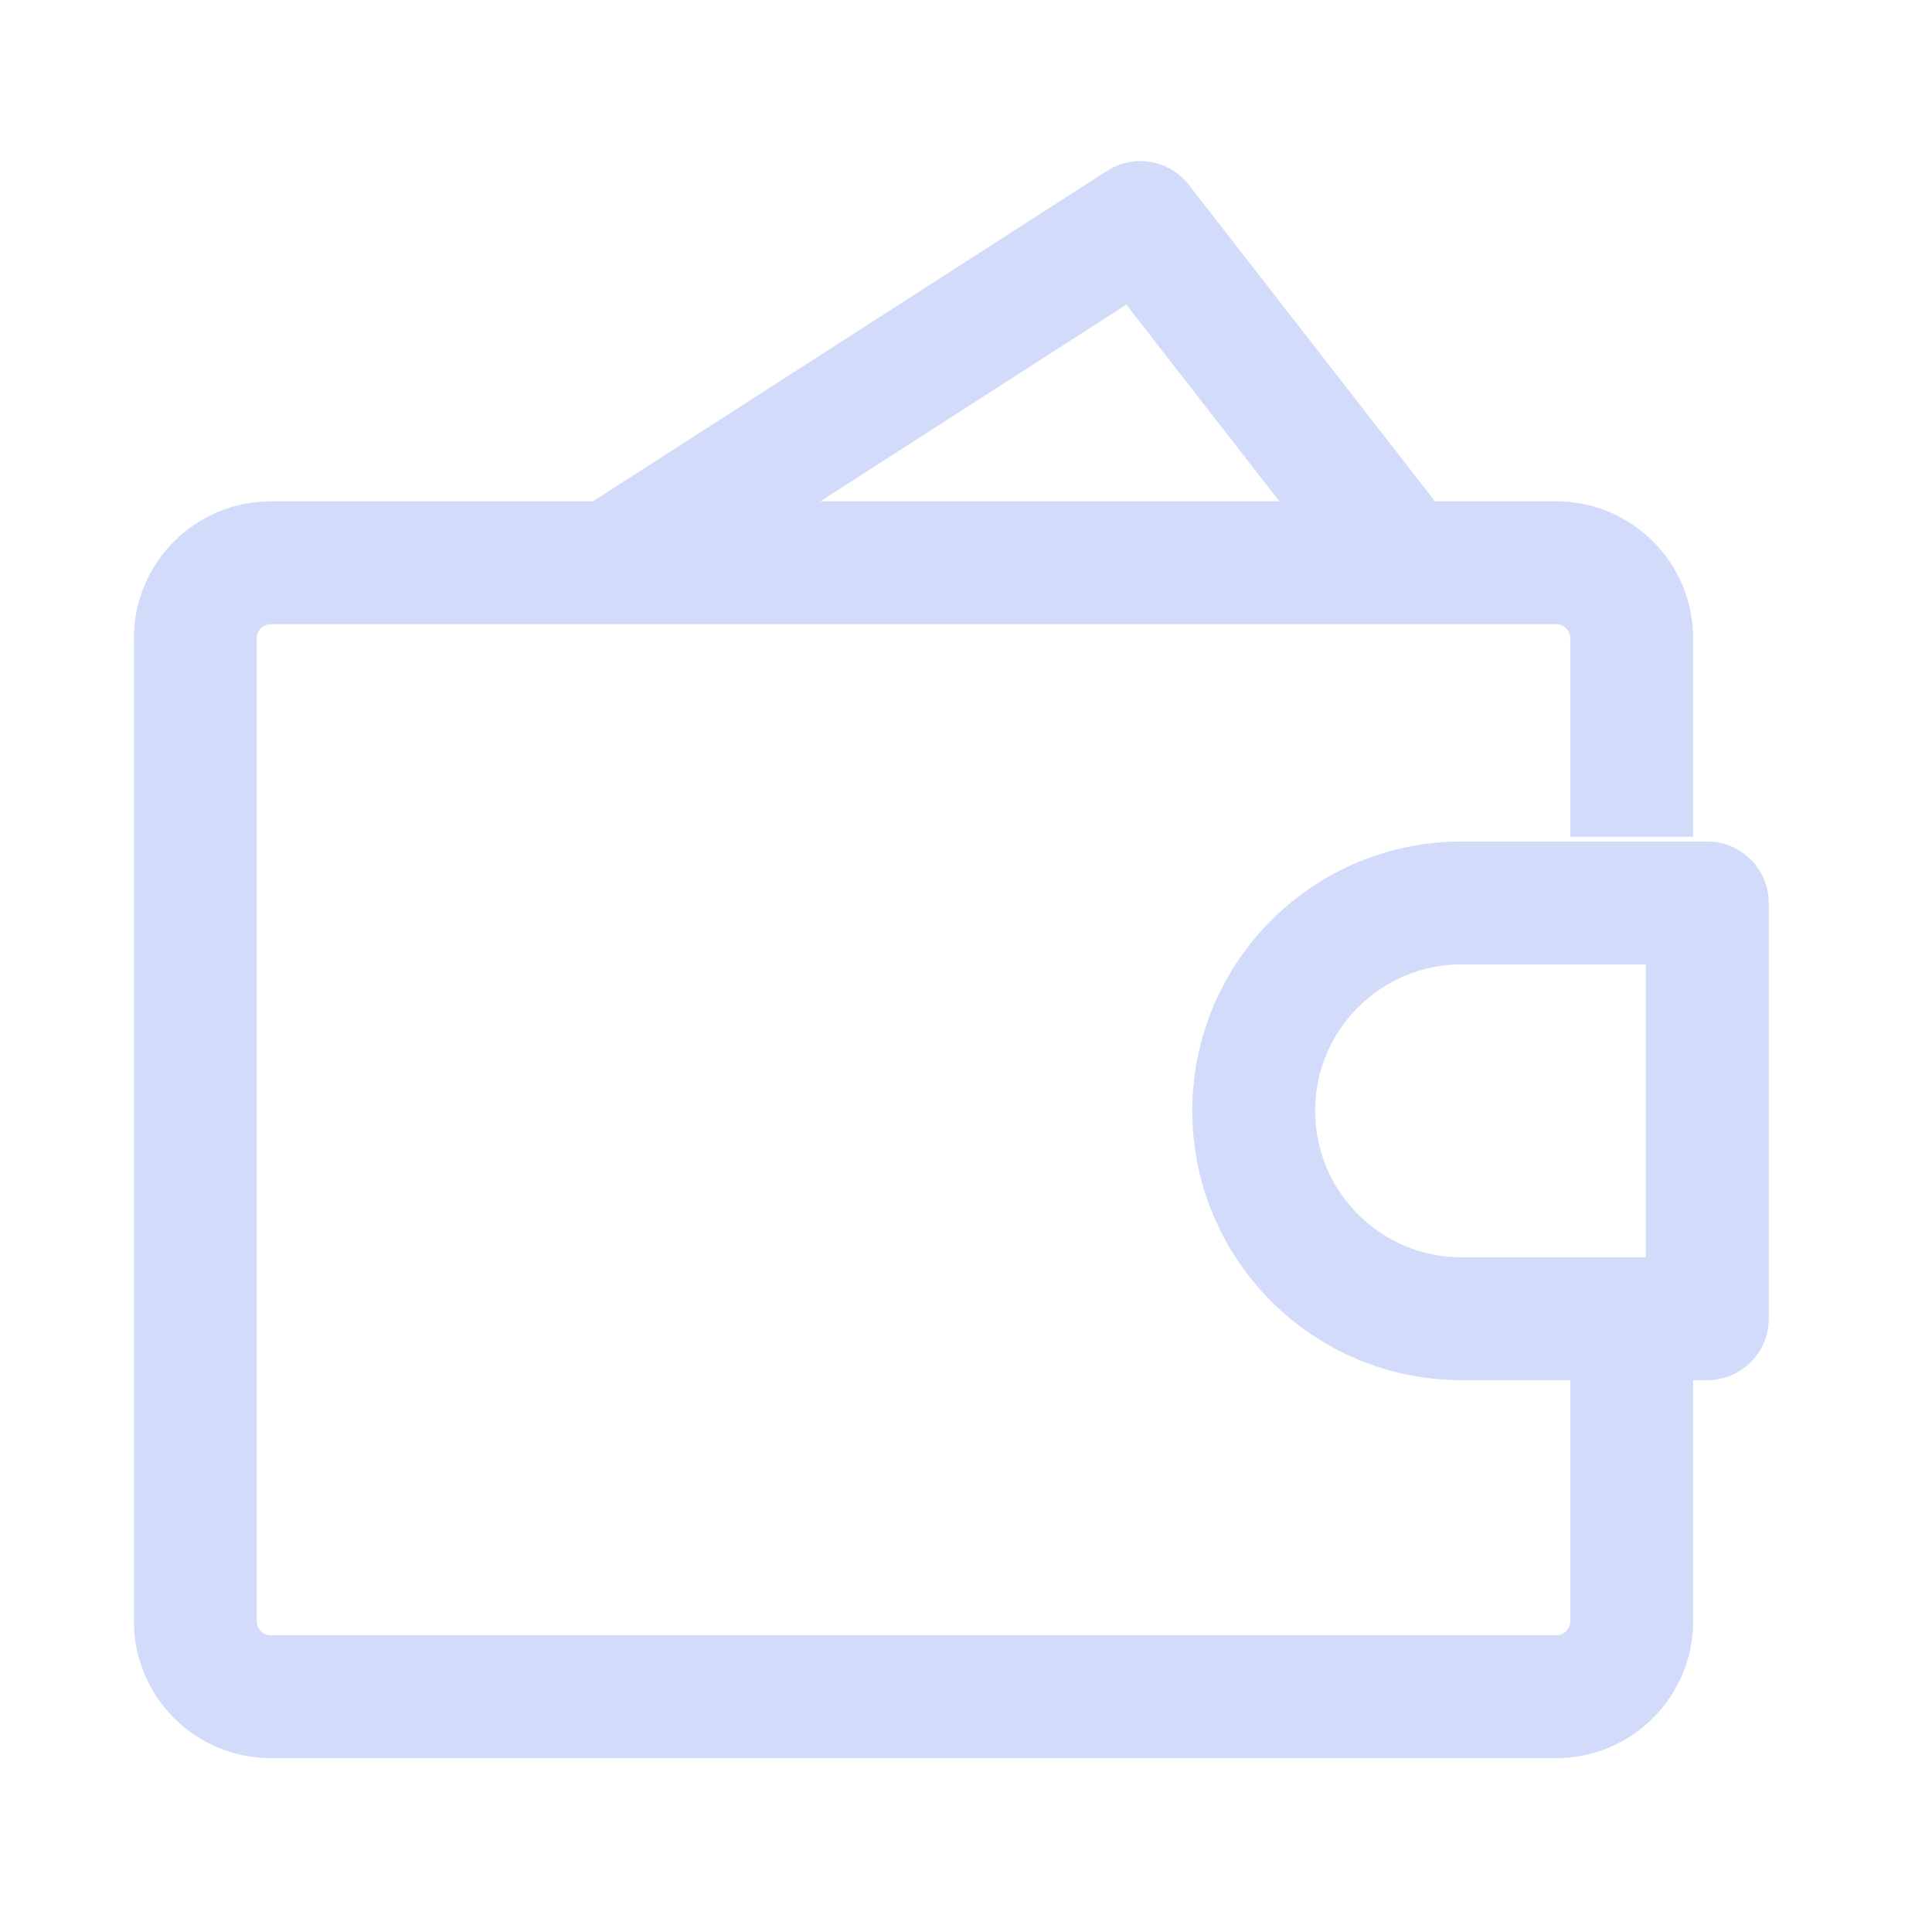 <?xml version="1.0" encoding="UTF-8"?> <svg xmlns="http://www.w3.org/2000/svg" width="46" height="46" viewBox="0 0 46 46" fill="none"><g opacity="0.2"><path d="M40.651 31.398V32.861C41.458 32.861 42.113 32.206 42.113 31.398H40.651ZM40.651 21.498H42.113C42.113 20.691 41.458 20.036 40.651 20.036V21.498ZM13.759 12.168C13.08 12.605 12.883 13.51 13.32 14.19C13.757 14.869 14.662 15.066 15.341 14.629L13.759 12.168ZM27.151 5.298L28.305 4.4C27.84 3.803 26.996 3.659 26.36 4.068L27.151 5.298ZM32.296 14.296C32.792 14.934 33.711 15.049 34.349 14.553C34.986 14.057 35.101 13.138 34.605 12.5L32.296 14.296ZM40.651 29.936H34.8V32.861H40.651V29.936ZM34.8 22.961H40.651V20.036H34.8V22.961ZM39.188 21.498V31.398H42.113V21.498H39.188ZM31.313 26.448C31.313 24.523 32.875 22.961 34.8 22.961V20.036C31.259 20.036 28.388 22.907 28.388 26.448H31.313ZM34.8 29.936C32.875 29.936 31.313 28.374 31.313 26.448H28.388C28.388 29.99 31.259 32.861 34.8 32.861V29.936ZM15.341 14.629L27.942 6.529L26.36 4.068L13.759 12.168L15.341 14.629ZM25.996 6.197L32.296 14.296L34.605 12.5L28.305 4.4L25.996 6.197ZM6.451 14.861H37.05V11.936H6.451V14.861ZM37.05 38.936H6.451V41.861H37.05V38.936ZM6.113 38.599V15.198H3.188V38.599H6.113ZM6.451 38.936C6.264 38.936 6.113 38.785 6.113 38.599H3.188C3.188 40.401 4.649 41.861 6.451 41.861V38.936ZM37.388 38.599C37.388 38.785 37.237 38.936 37.05 38.936V41.861C38.852 41.861 40.313 40.401 40.313 38.599H37.388ZM37.05 14.861C37.237 14.861 37.388 15.012 37.388 15.198H40.313C40.313 13.396 38.852 11.936 37.05 11.936V14.861ZM6.451 11.936C4.649 11.936 3.188 13.396 3.188 15.198H6.113C6.113 15.012 6.264 14.861 6.451 14.861V11.936ZM37.388 32.748V38.599H40.313V32.748H37.388ZM37.388 15.198V19.924H40.313V15.198H37.388Z" fill="#1F50E8"></path></g></svg> 